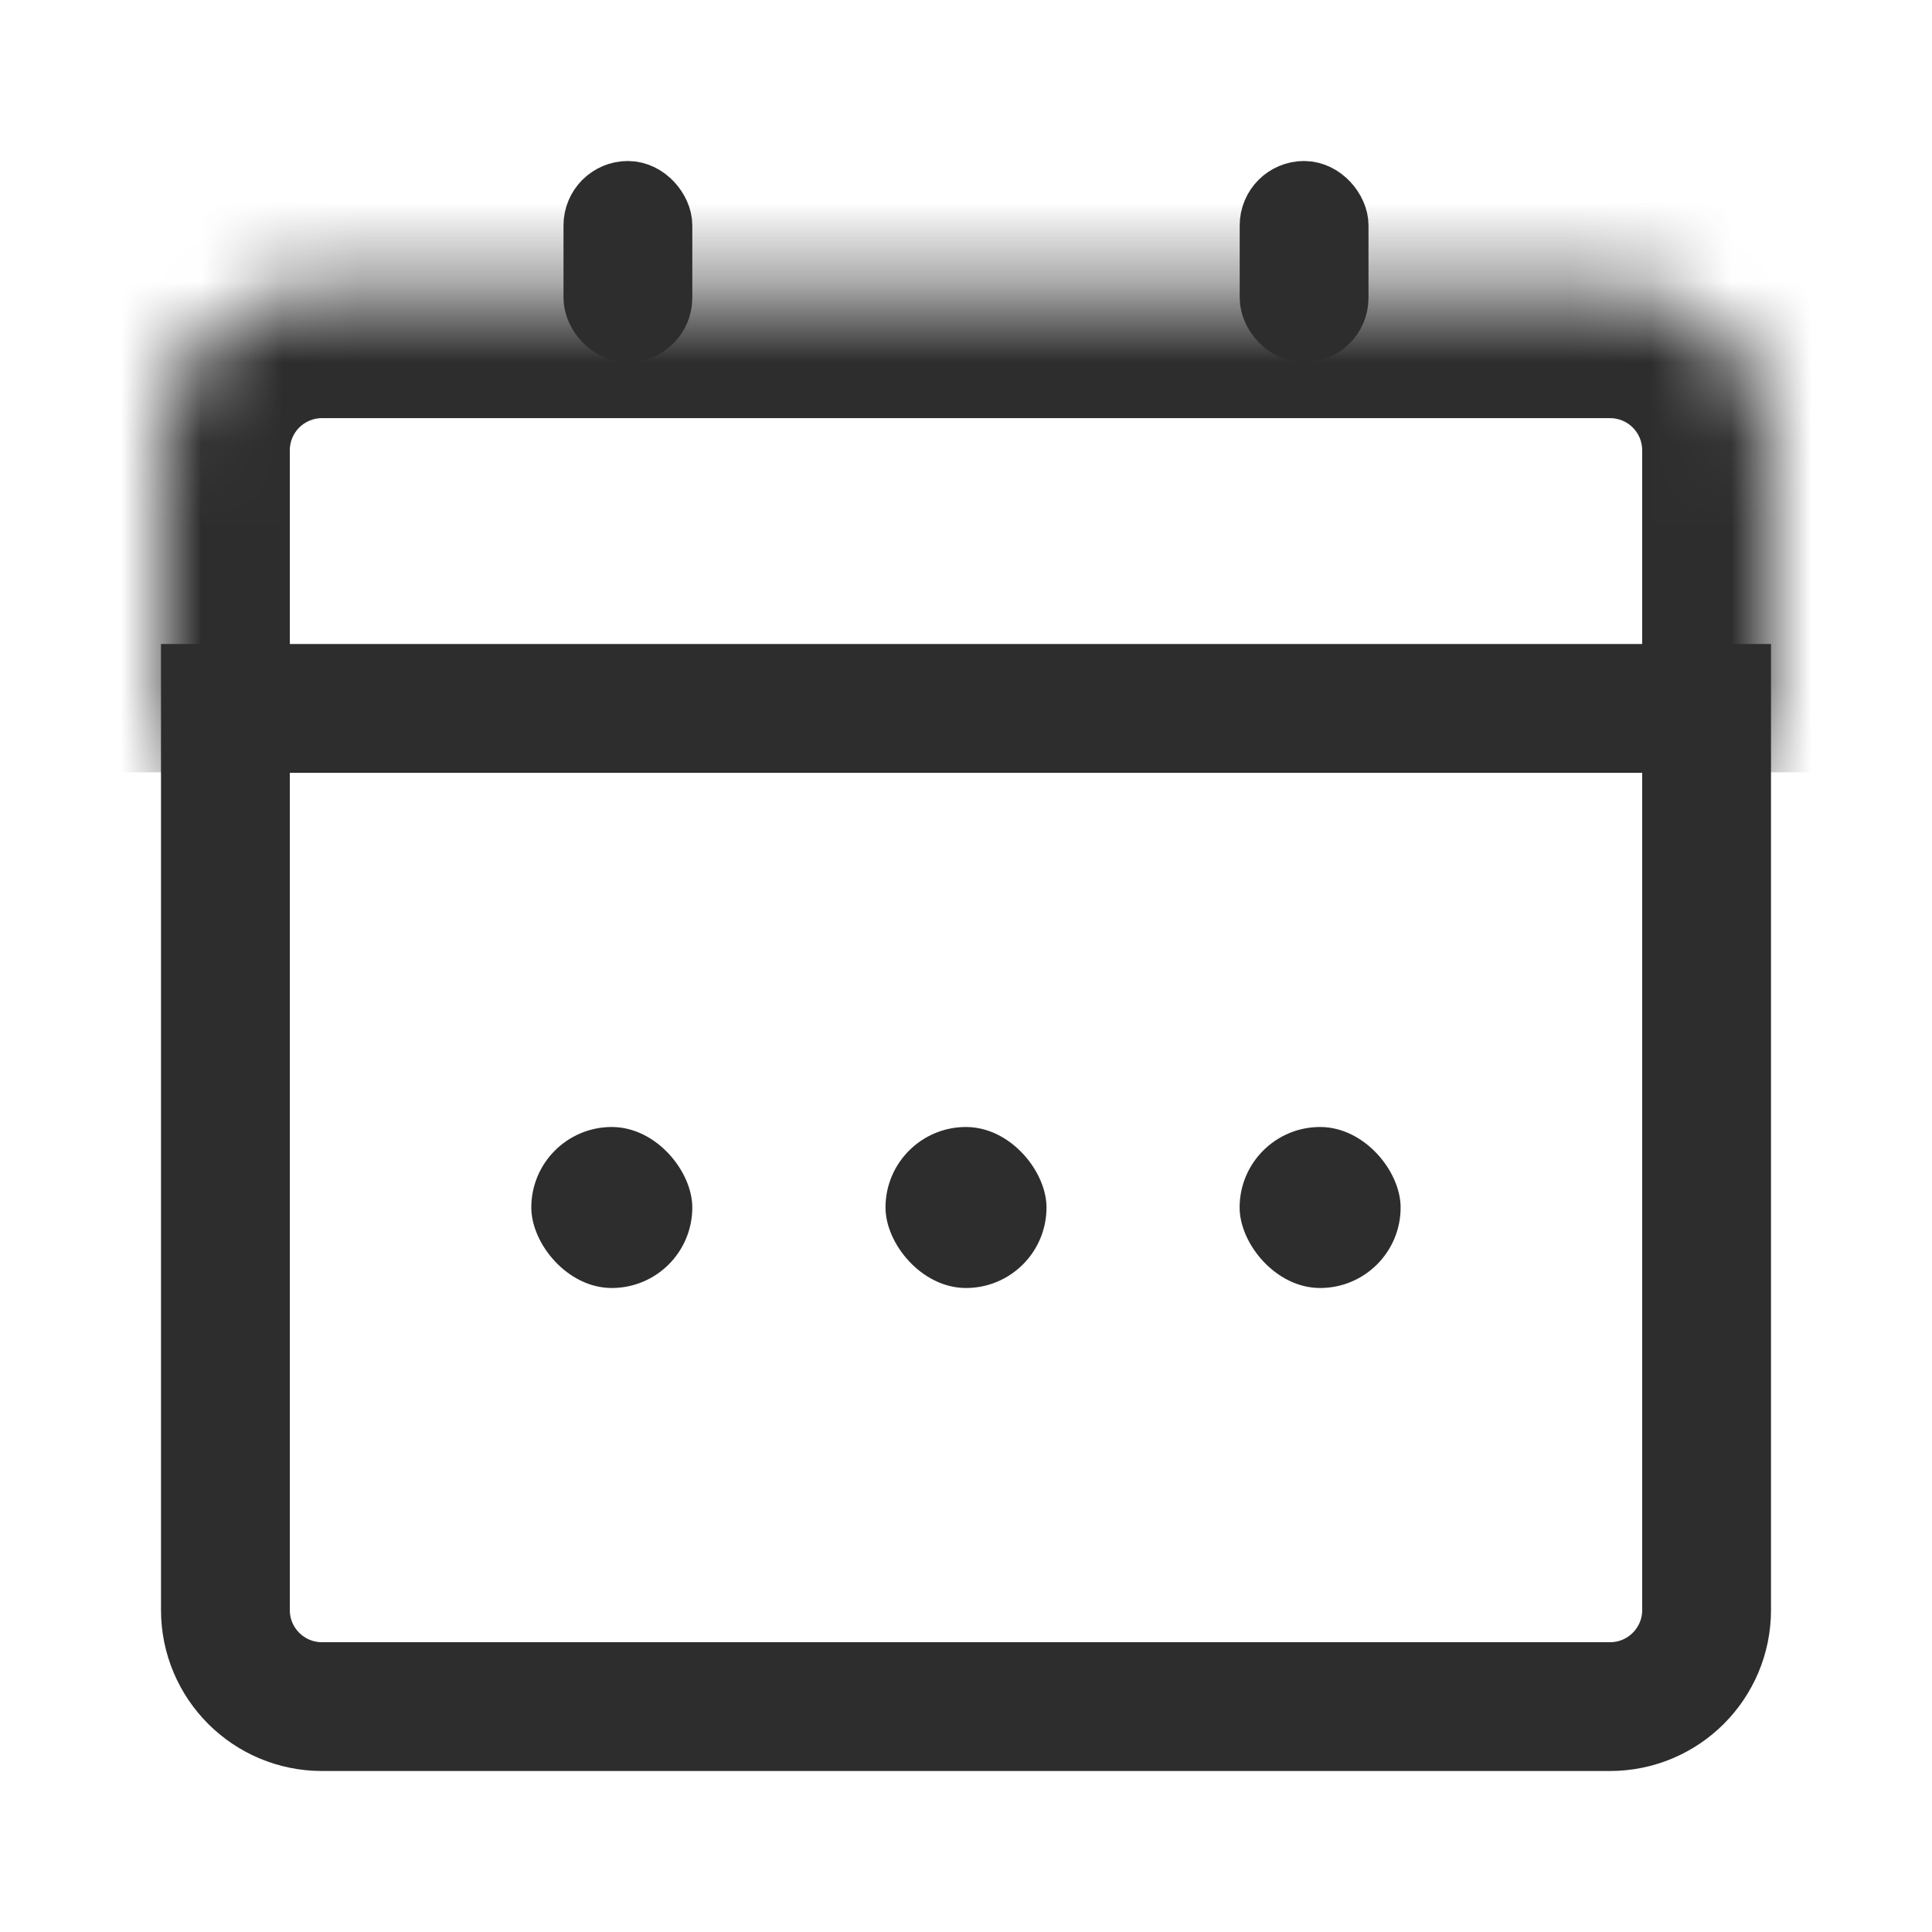 <svg width="24" height="24" viewBox="0 0 24 24" fill="none" xmlns="http://www.w3.org/2000/svg">
<path d="M2.8 8.8H21.2V20C21.2 20.663 20.663 21.2 20 21.2H4C3.337 21.2 2.8 20.663 2.8 20V8.8Z" stroke="#2D2D2D" stroke-width="1.6"/>
<rect x="6.6" y="14" width="2" height="2" rx="1" fill="#2D2D2D"/>
<rect x="11" y="14" width="2" height="2" rx="1" fill="#2D2D2D"/>
<rect x="15.399" y="14" width="2" height="2" rx="1" fill="#2D2D2D"/>
<rect x="7.4" y="2.4" width="0.8" height="1.7" rx="0.4" stroke="#2D2D2D" stroke-width="0.8"/>
<rect x="15.8" y="2.4" width="0.8" height="1.7" rx="0.4" stroke="#2D2D2D" stroke-width="0.8"/>
<mask id="path-7-inside-1_952_1667" fill="white">
<path d="M2 5.594C2 4.489 2.895 3.594 4 3.594H20C21.105 3.594 22 4.489 22 5.594V9.594H2V5.594Z"/>
</mask>
<path d="M0.4 5.594C0.4 3.606 2.012 1.994 4 1.994H20C21.988 1.994 23.6 3.606 23.6 5.594L20.4 5.594C20.4 5.373 20.221 5.194 20 5.194H4C3.779 5.194 3.6 5.373 3.6 5.594L0.4 5.594ZM22 9.594H2H22ZM0.4 9.594V5.594C0.4 3.606 2.012 1.994 4 1.994L4 5.194C3.779 5.194 3.6 5.373 3.6 5.594V9.594H0.4ZM20 1.994C21.988 1.994 23.6 3.606 23.6 5.594V9.594H20.4V5.594C20.4 5.373 20.221 5.194 20 5.194V1.994Z" fill="#2D2D2D" mask="url(#path-7-inside-1_952_1667)"/>
</svg>
